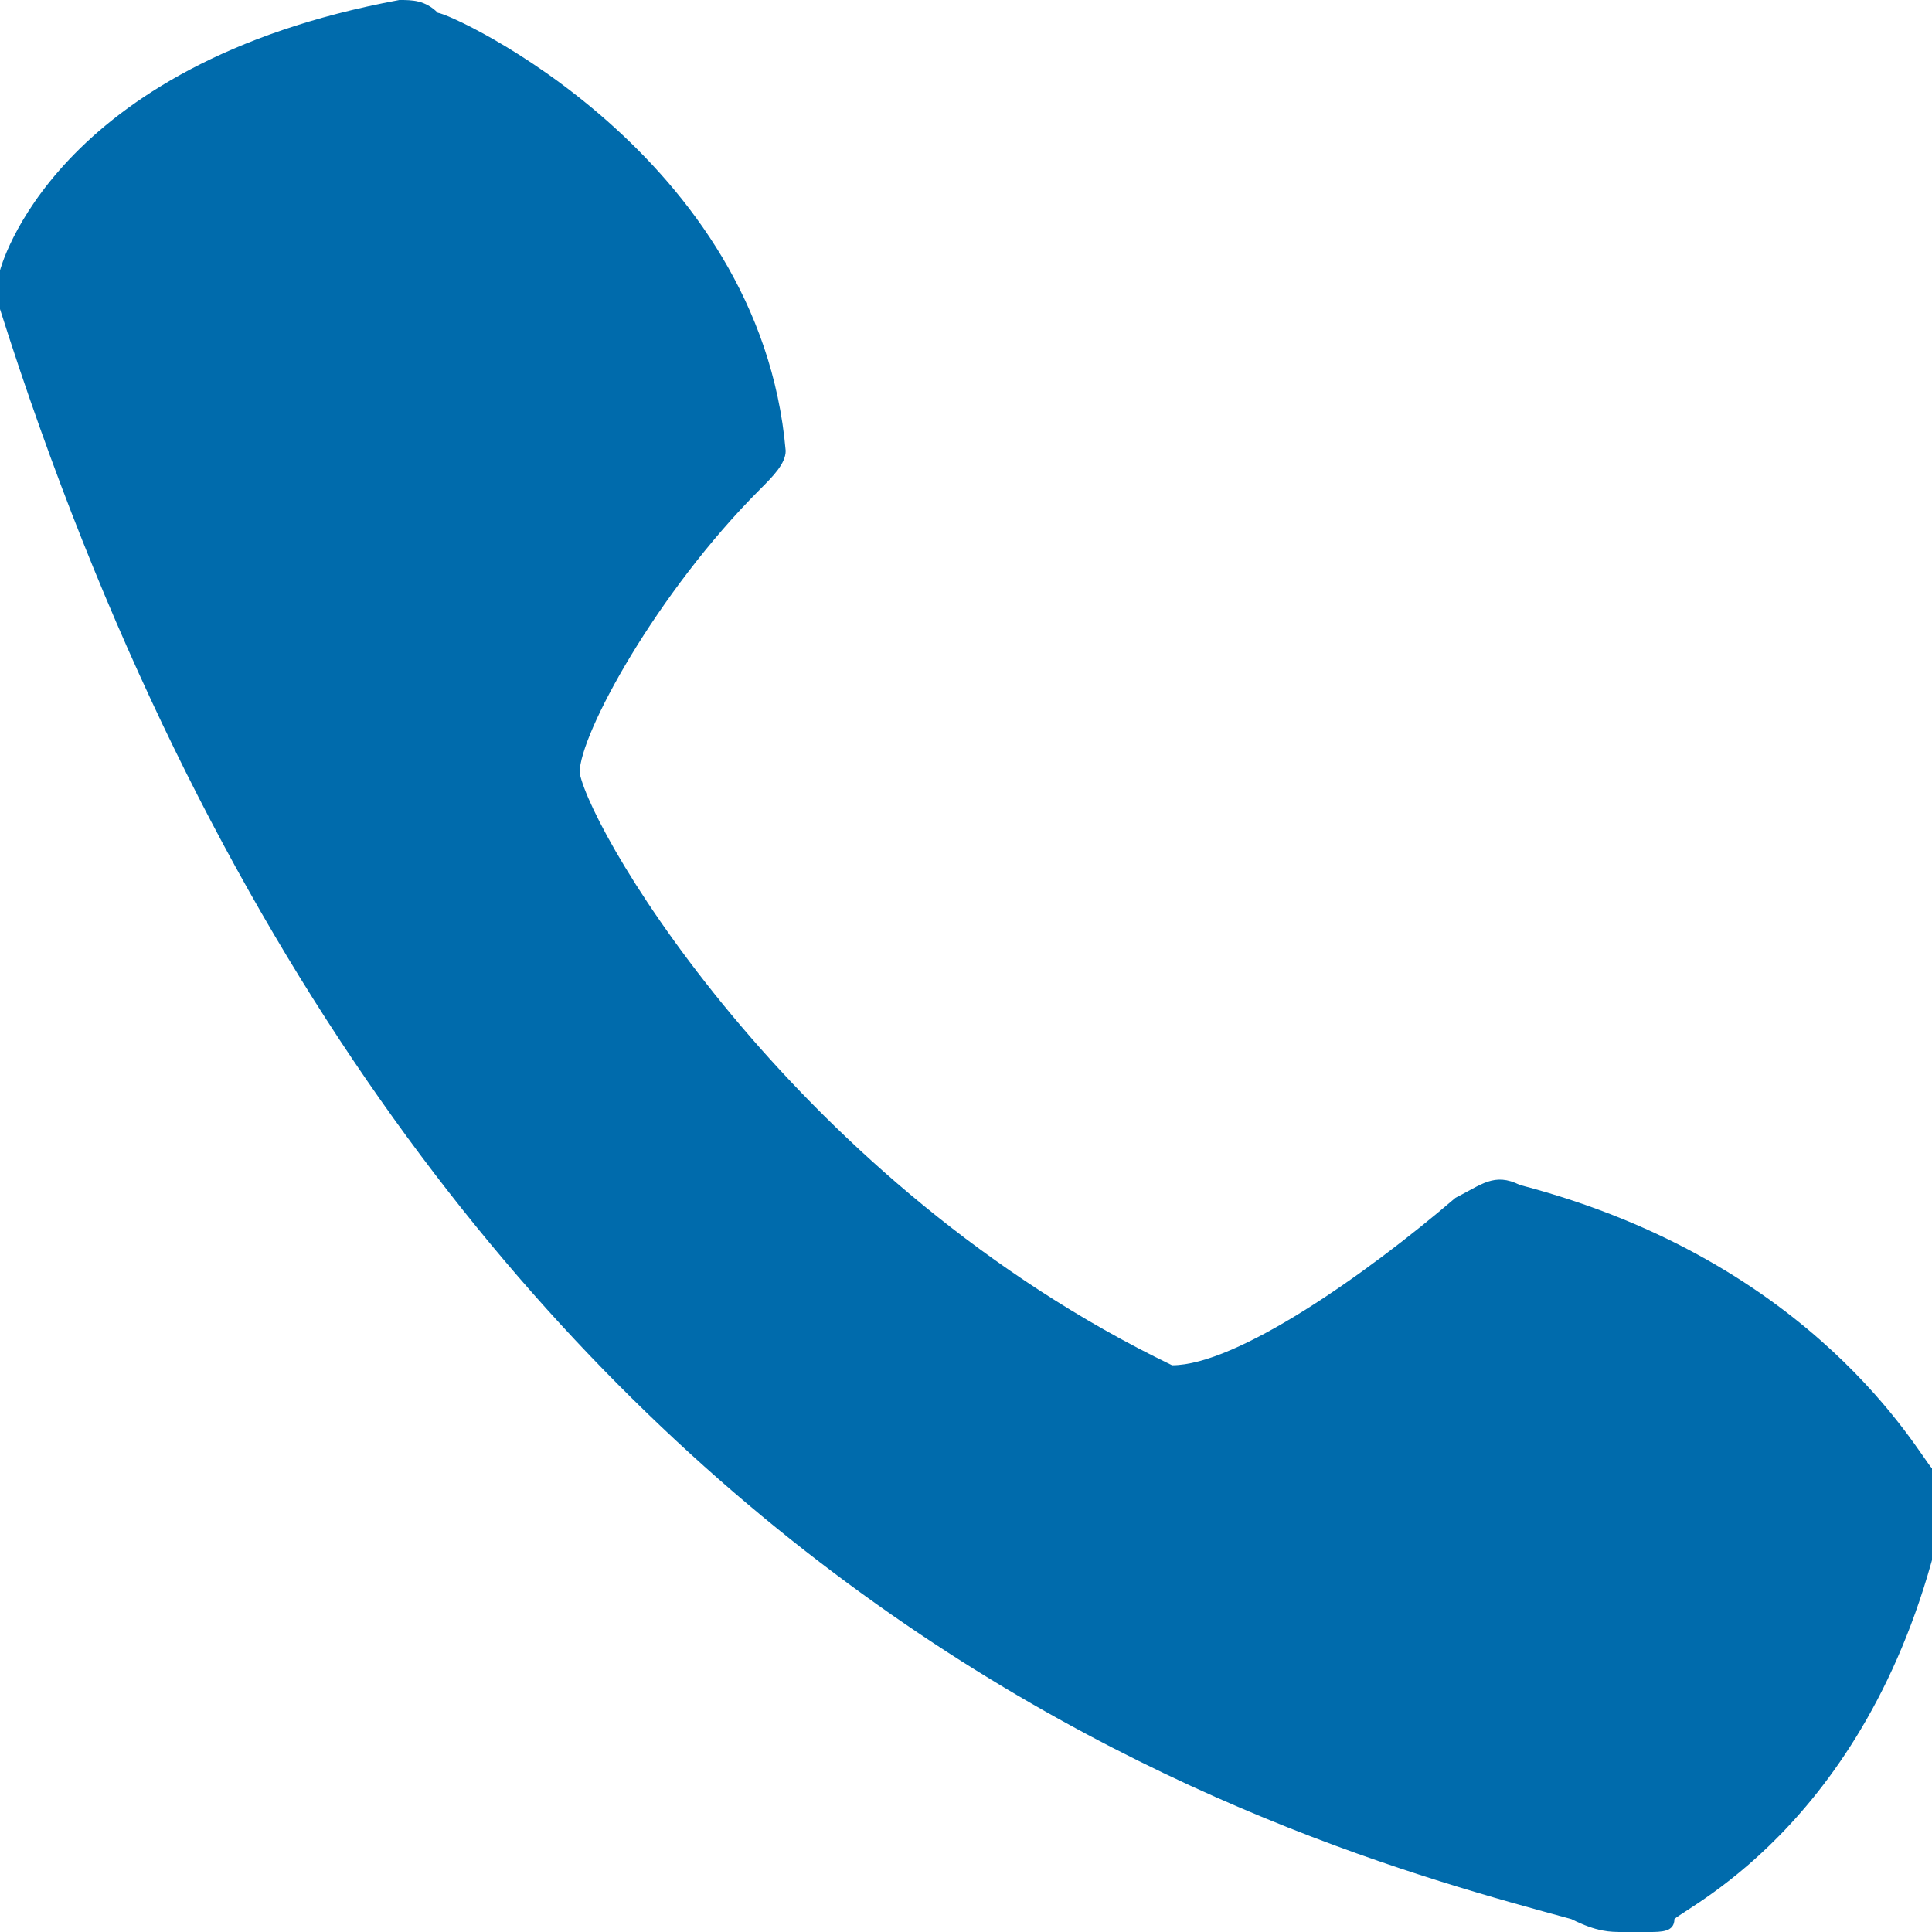 <?xml version="1.0" encoding="utf-8"?>
<!-- Generator: Adobe Illustrator 27.0.0, SVG Export Plug-In . SVG Version: 6.00 Build 0)  -->
<svg version="1.1" id="Layer_1" xmlns="http://www.w3.org/2000/svg" xmlns:xlink="http://www.w3.org/1999/xlink" x="0px" y="0px"
	 viewBox="0 0 15 15" style="enable-background:new 0 0 15 15;" xml:space="preserve">
<style type="text/css">
	.st0{fill:#006BAC;}
</style>
<g>
	<path class="st0" d="M6.1,3.5C5.9,1.2,3.5,0.1,3.4,0.1C3.3,0,3.2,0,3.1,0C0.4,0.5,0,2.1,0,2.1c0,0.1,0,0.2,0,0.3
		c3.2,10.1,10,11.9,12.2,12.5c0.2,0.1,0.3,0.1,0.4,0.1c0.1,0,0.1,0,0.2,0s0.2,0,0.2-0.1c0.1-0.1,1.6-0.8,2.1-3.2
		c0-0.1,0-0.2-0.1-0.3c-0.1-0.1-0.9-1.6-3.2-2.2c-0.2-0.1-0.3,0-0.5,0.1c-0.7,0.6-1.7,1.3-2.2,1.3C6.2,9.2,4.6,6.5,4.5,6
		C4.5,5.7,5.1,4.6,5.9,3.8C6,3.7,6.1,3.6,6.1,3.5z"/>
</g>
</svg>
